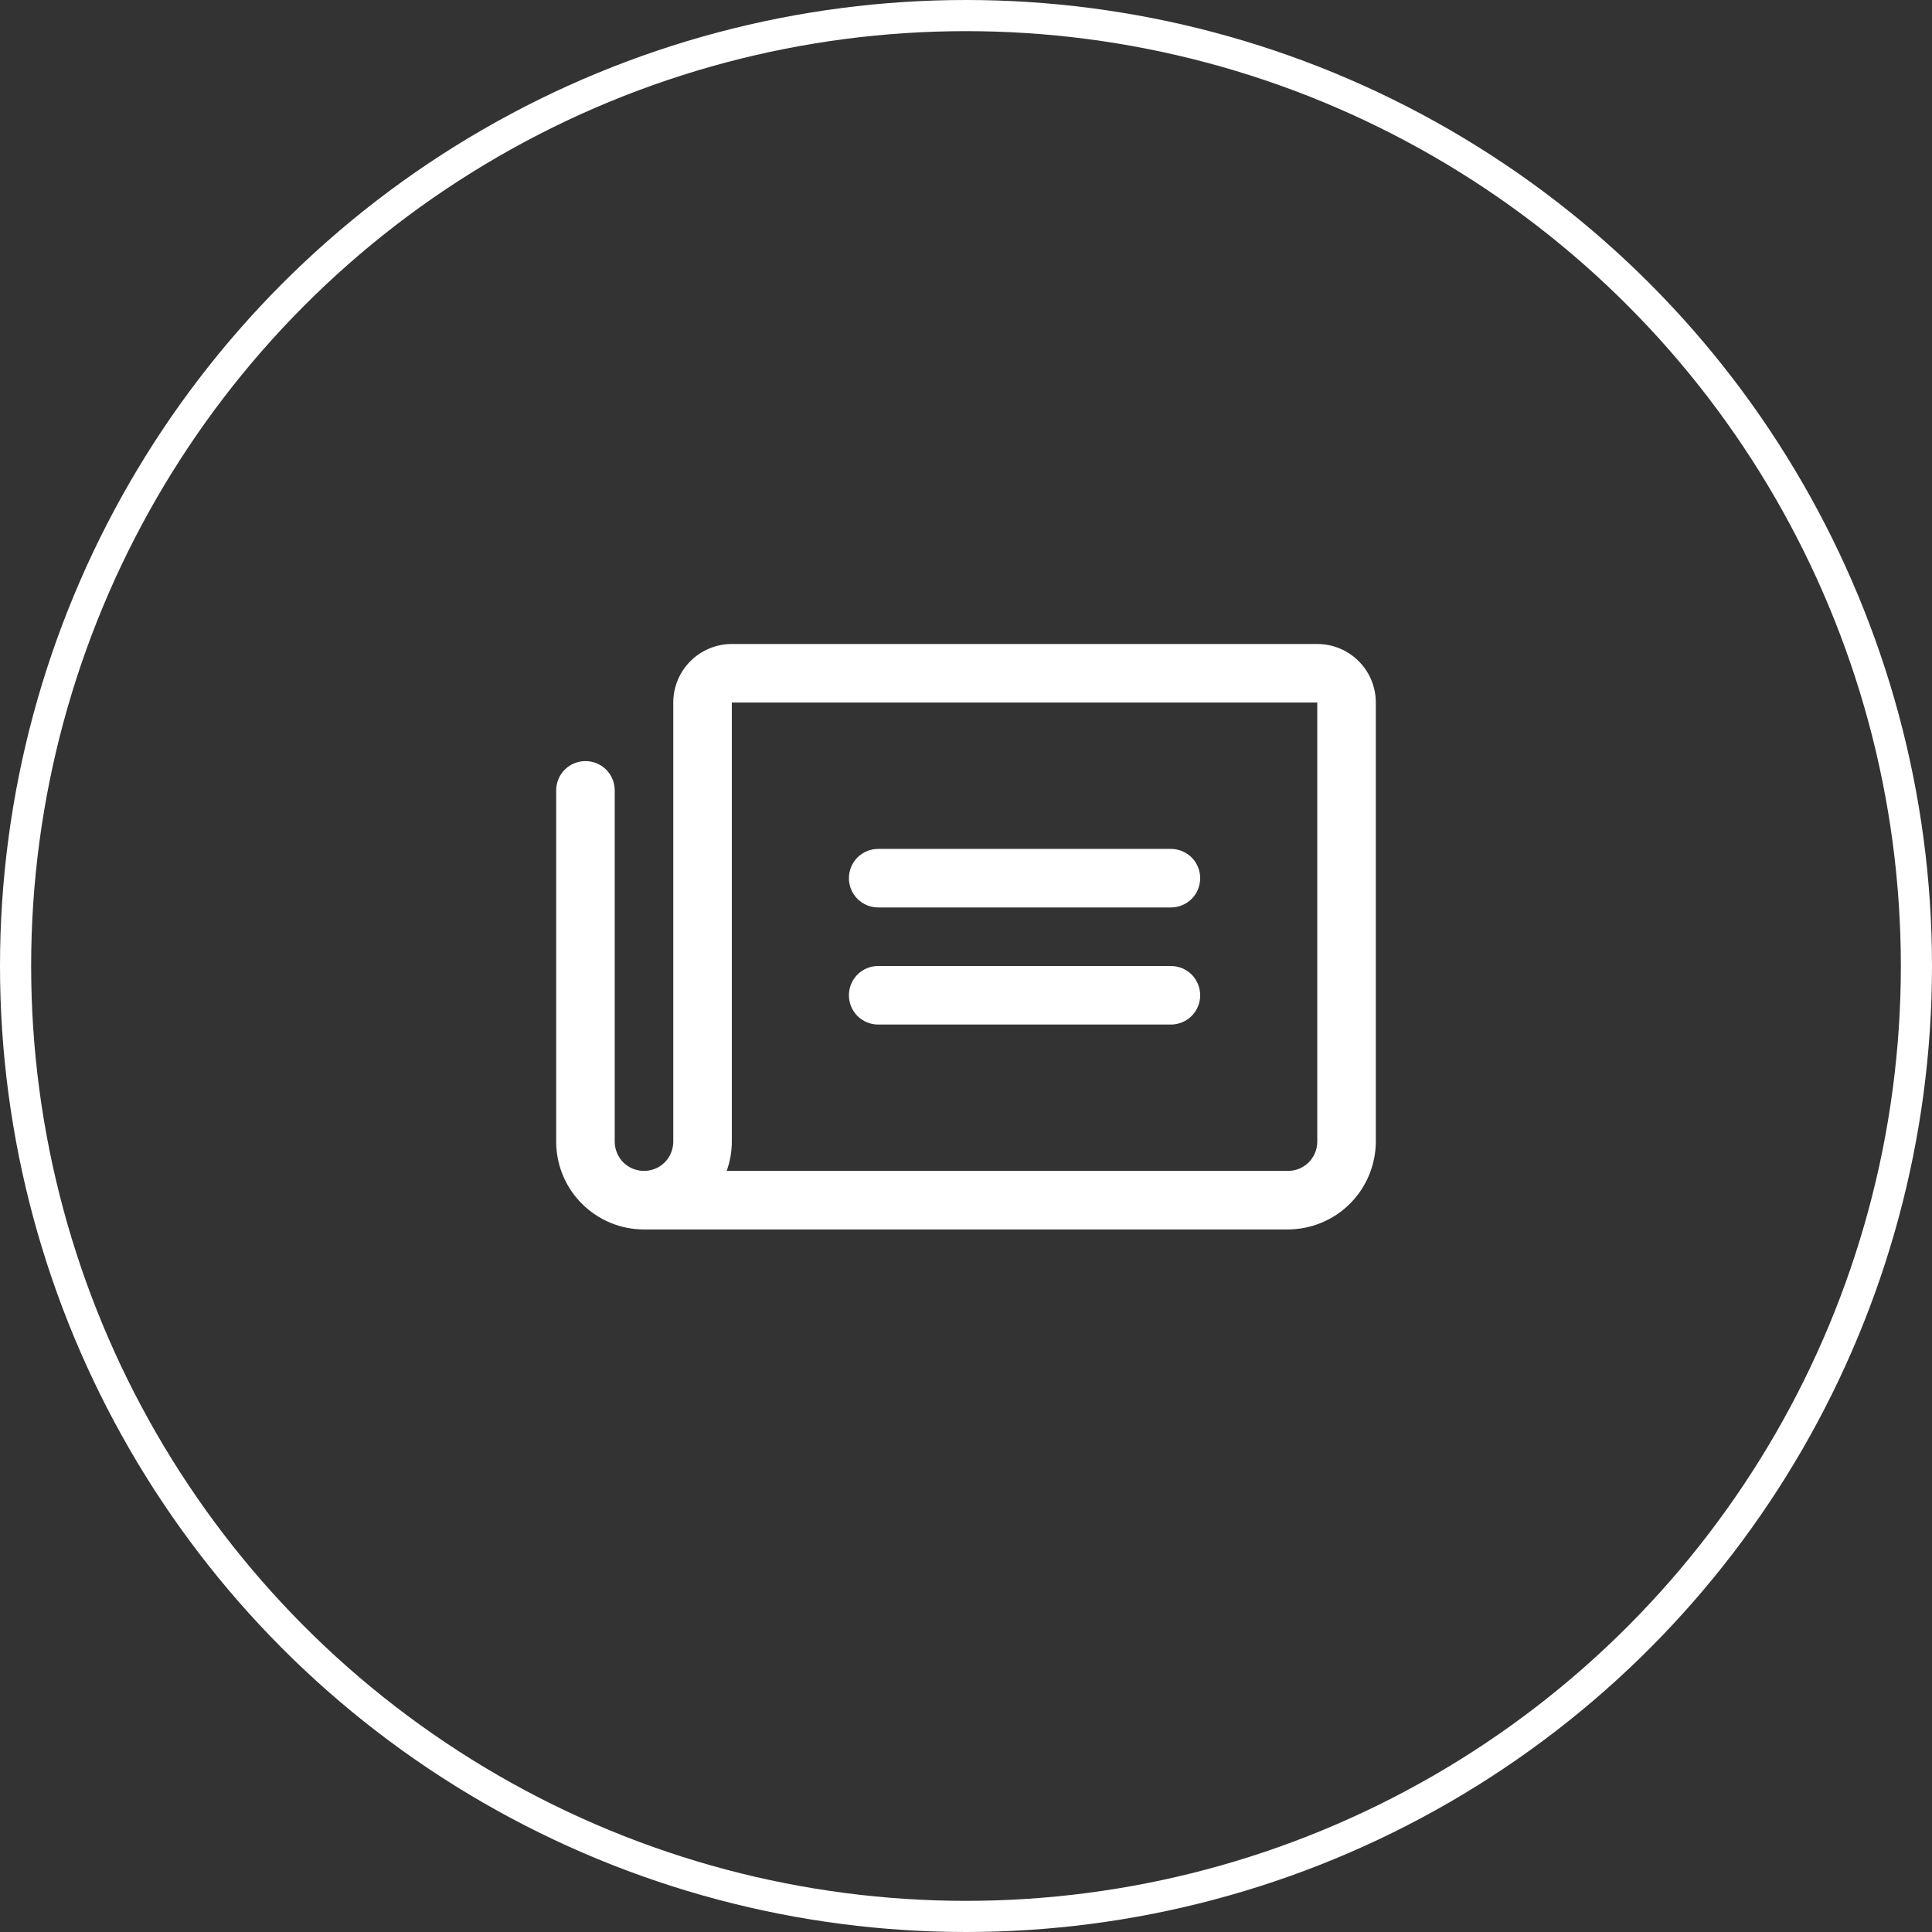 <?xml version="1.0" encoding="UTF-8"?> <svg xmlns="http://www.w3.org/2000/svg" width="33" height="33" viewBox="0 0 33 33" fill="none"><rect x="0" y="0" width="33" height="33" fill="#333333" stroke="none"/> <circle cx="16.5" cy="16.5" r="16.234" stroke="white" stroke-width="0.532"></circle> <path d="M14.5 15C14.5 14.867 14.553 14.74 14.646 14.646C14.74 14.553 14.867 14.5 15 14.5H20C20.133 14.5 20.26 14.553 20.354 14.646C20.447 14.74 20.5 14.867 20.5 15C20.5 15.133 20.447 15.26 20.354 15.354C20.26 15.447 20.133 15.5 20 15.5H15C14.867 15.5 14.74 15.447 14.646 15.354C14.553 15.26 14.5 15.133 14.5 15ZM15 17.5H20C20.133 17.5 20.26 17.447 20.354 17.354C20.447 17.26 20.5 17.133 20.5 17C20.5 16.867 20.447 16.74 20.354 16.646C20.26 16.553 20.133 16.5 20 16.5H15C14.867 16.5 14.74 16.553 14.646 16.646C14.553 16.74 14.5 16.867 14.5 17C14.5 17.133 14.553 17.26 14.646 17.354C14.74 17.447 14.867 17.5 15 17.5ZM23.5 12V19.5C23.498 19.897 23.34 20.278 23.059 20.559C22.778 20.84 22.397 20.998 22 21H11C10.603 21 10.223 20.843 9.942 20.563C9.66 20.283 9.502 19.903 9.5 19.506V13.5C9.5 13.367 9.553 13.24 9.646 13.146C9.74 13.053 9.867 13 10 13C10.133 13 10.26 13.053 10.354 13.146C10.447 13.24 10.5 13.367 10.5 13.5V19.5C10.5 19.633 10.553 19.76 10.646 19.854C10.74 19.947 10.867 20 11 20C11.133 20 11.26 19.947 11.354 19.854C11.447 19.76 11.5 19.633 11.5 19.5V12C11.5 11.735 11.605 11.48 11.793 11.293C11.98 11.105 12.235 11 12.5 11H22.5C22.765 11 23.02 11.105 23.207 11.293C23.395 11.48 23.5 11.735 23.5 12ZM22.5 12H12.5V19.5C12.5 19.671 12.47 19.84 12.412 20H22C22.133 20 22.26 19.947 22.354 19.854C22.447 19.76 22.5 19.633 22.5 19.5V12Z" fill="white"></path> </svg> 
